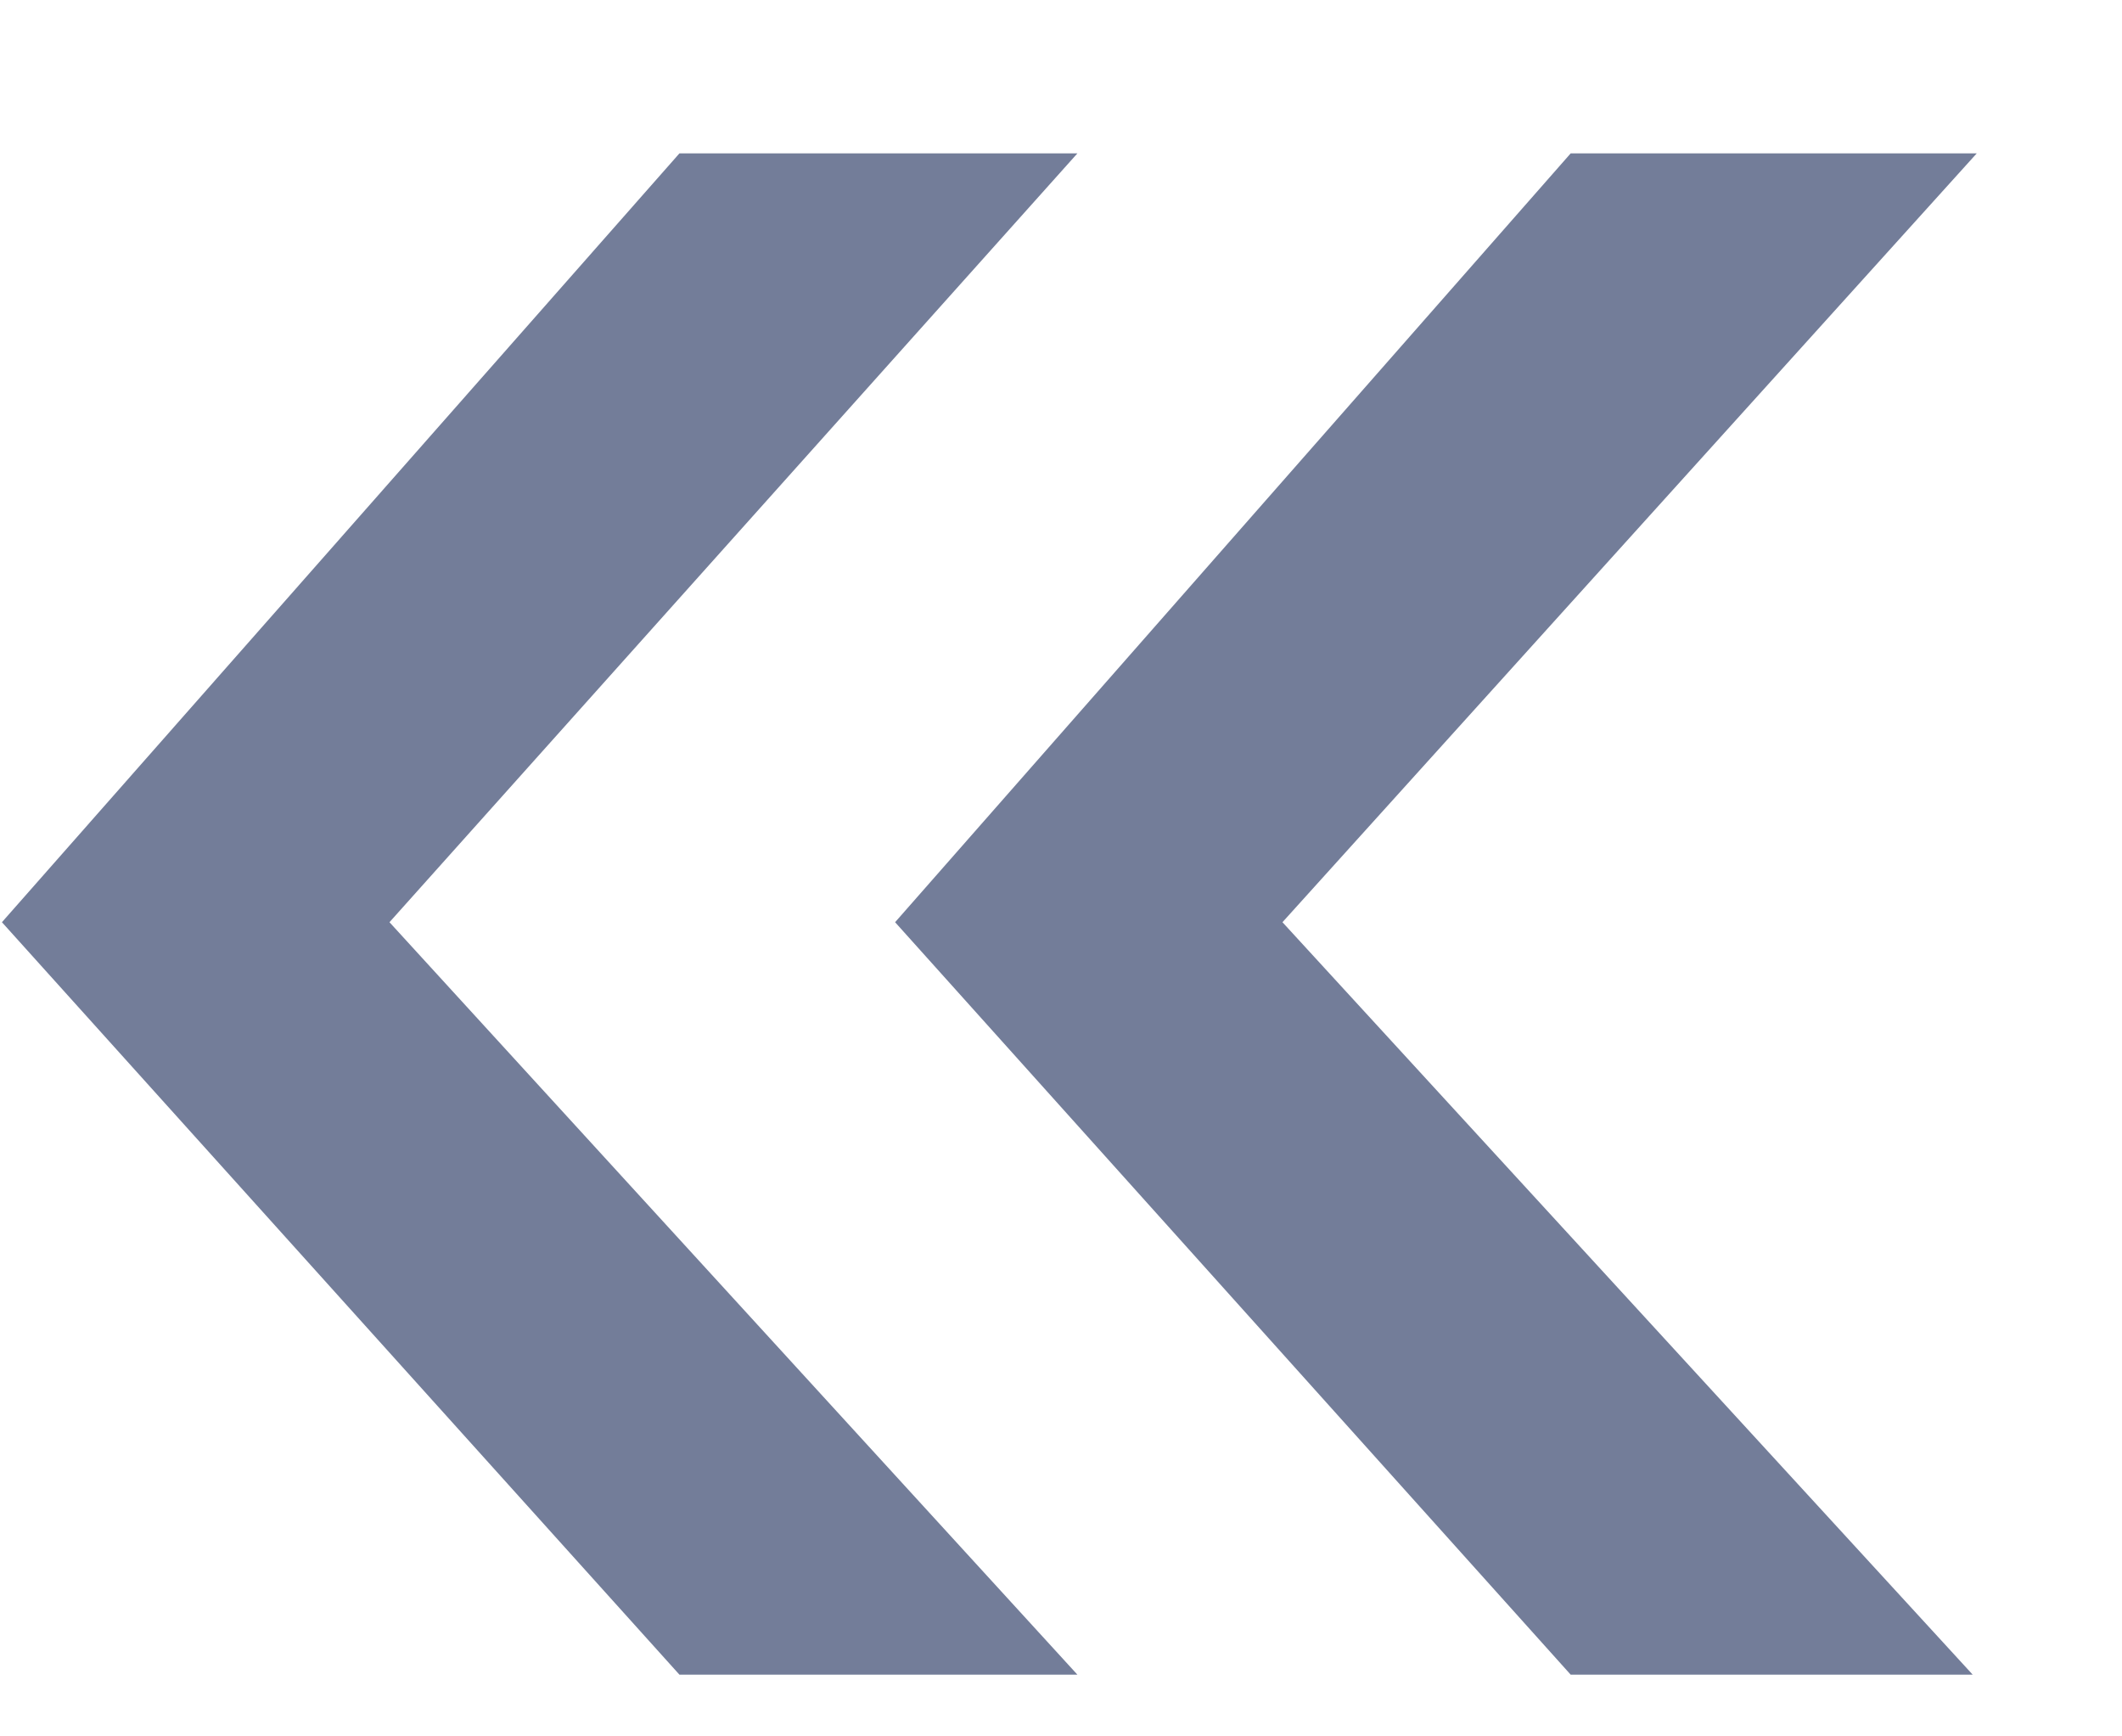 <svg width="11" height="9" viewBox="0 0 11 9" fill="none" xmlns="http://www.w3.org/2000/svg">
<path d="M10.226 8.68H8.142L4.64 4.78L8.142 0.795H10.247L6.648 4.78L10.226 8.68ZM5.585 8.68H3.522L0.01 4.78L3.522 0.795H5.585L2.019 4.78L5.585 8.68Z" fill="#737D99"/>
</svg>
